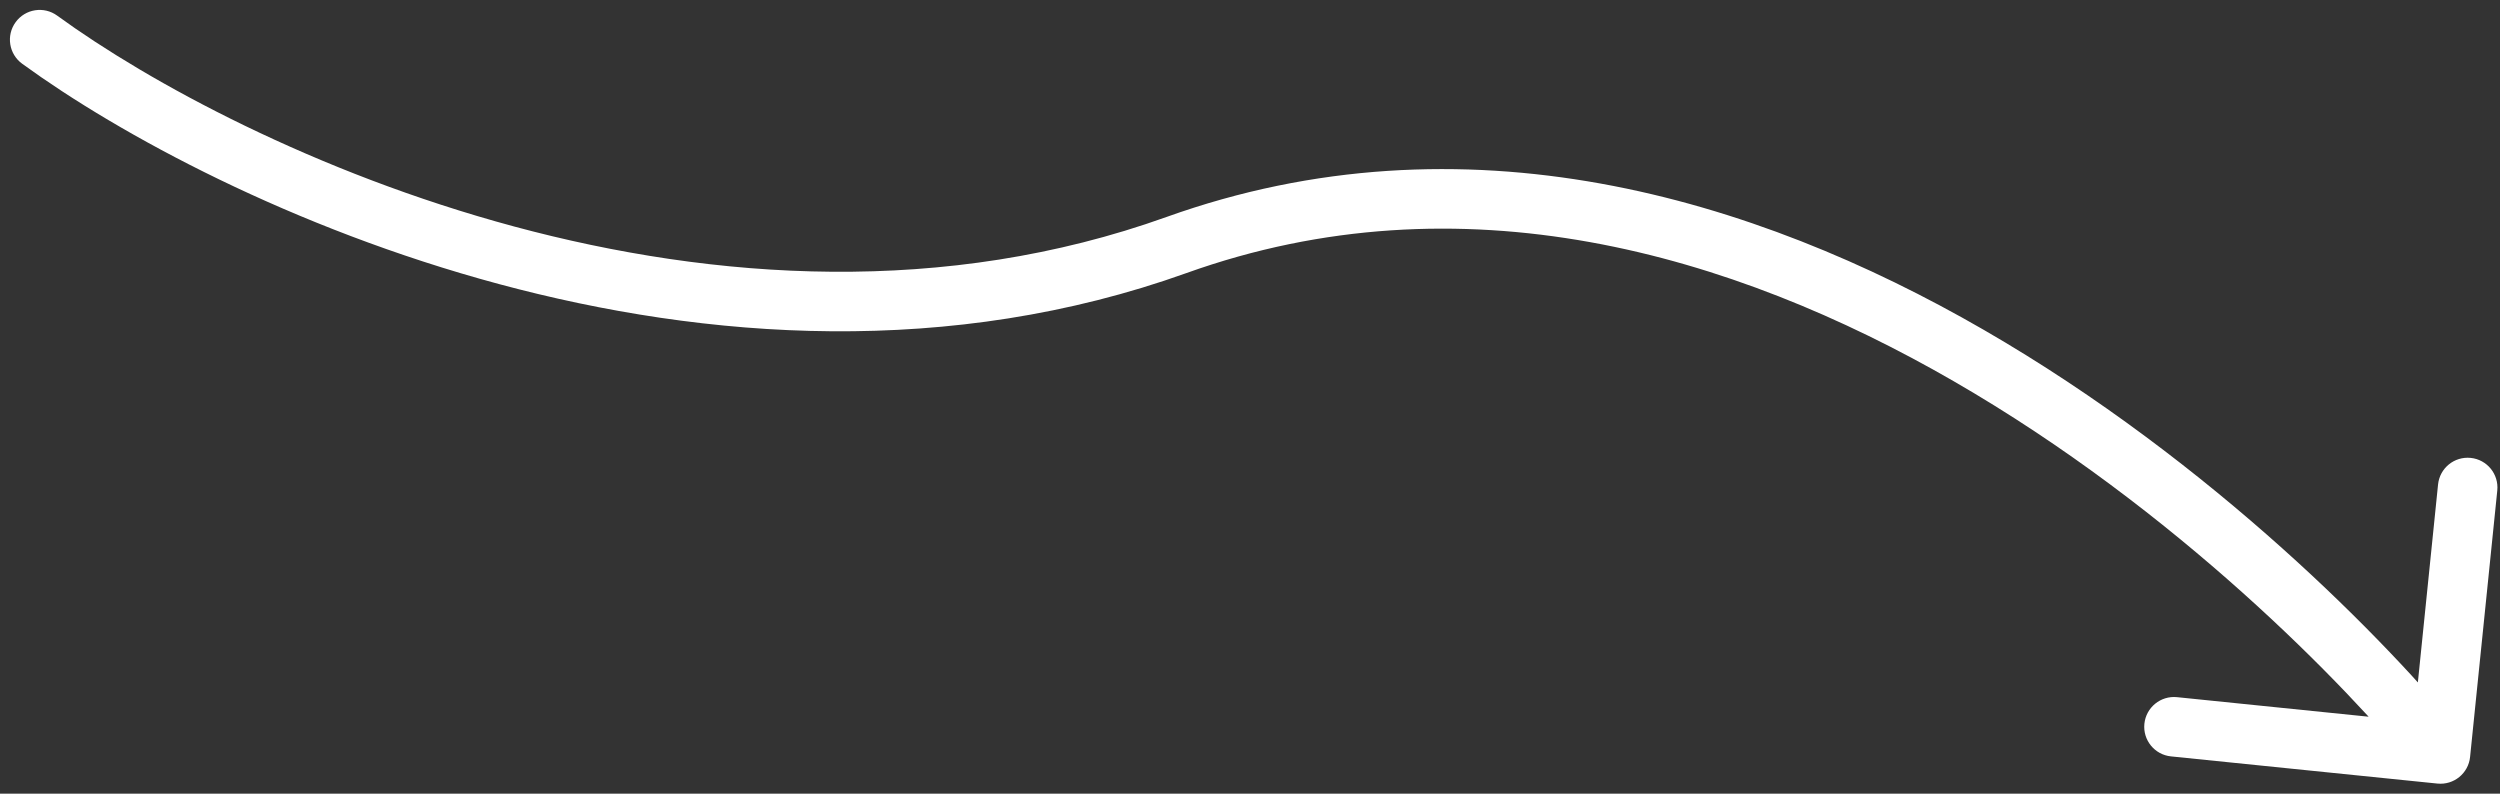 <?xml version="1.0" encoding="UTF-8"?> <svg xmlns="http://www.w3.org/2000/svg" width="126" height="40" viewBox="0 0 126 40" fill="none"><rect x="0" y="0" width="126" height="40" fill="#333333" stroke="none"/><path d="M2.883 0.788C2.214 0.3 1.275 0.447 0.788 1.117C0.3 1.786 0.447 2.725 1.117 3.212L2.883 0.788ZM59.292 12.35L59.798 13.762L59.292 12.35ZM122.848 39.492C123.672 39.576 124.408 38.976 124.492 38.152L125.863 24.722C125.947 23.898 125.347 23.162 124.523 23.078C123.699 22.993 122.962 23.593 122.878 24.418L121.66 36.355L109.722 35.137C108.898 35.053 108.162 35.653 108.077 36.477C107.993 37.301 108.593 38.038 109.417 38.122L122.848 39.492ZM2 2L1.117 3.212C5.994 6.765 14.708 11.506 25.145 14.316C35.587 17.127 47.872 18.037 59.798 13.762L59.292 12.35L58.785 10.938C47.611 14.943 35.986 14.128 25.925 11.419C15.86 8.709 7.478 4.135 2.883 0.788L2 2ZM59.292 12.35L59.798 13.762C73.654 8.795 87.27 12.75 98.474 19.218C109.676 25.684 118.252 34.547 121.837 38.947L123 38L124.163 37.053C120.415 32.453 111.574 23.316 99.974 16.62C88.376 9.925 73.804 5.555 58.785 10.938L59.292 12.35Z" fill="white"></path></svg> 